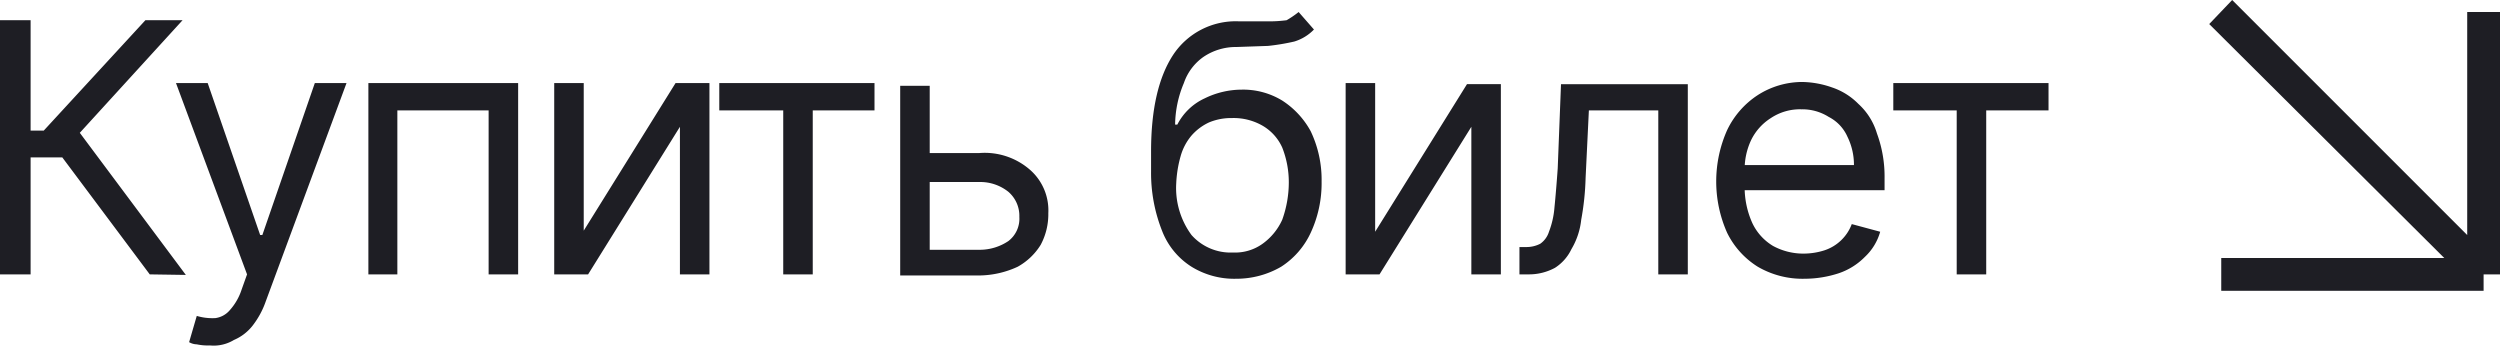 <?xml version="1.0" encoding="UTF-8"?> <svg xmlns="http://www.w3.org/2000/svg" id="Слой_1" data-name="Слой 1" viewBox="0 0 228.7 31.63"><path d="M1819.35,1285.25l-8-10.7h-2.9v10.7h-2.8V1262h2.8v10.1h1.2l9.3-10.1h3.4l-9.4,10.3,9.7,13Zm5.5,6.5a4.87,4.87,0,0,1-1.2-.1,1.45,1.45,0,0,1-.7-.2l.7-2.4a5,5,0,0,0,1.7.2,2.09,2.09,0,0,0,1.3-.7,5.24,5.24,0,0,0,1.1-1.9l.5-1.4-6.5-17.5h2.9l4.8,13.9h.2l4.8-13.9h2.9l-7.4,20a7.76,7.76,0,0,1-1.2,2.2,4.31,4.31,0,0,1-1.7,1.3A3.57,3.57,0,0,1,1824.85,1291.75Zm14.5-6.5v-17.5h13.7v17.5h-2.7v-15H1842v15Zm19.7-4,8.4-13.5h3.1v17.5h-2.7v-13.5l-8.4,13.5h-3.1v-17.5h2.7Zm12.4-11v-2.5h14.2v2.5H1880v15h-2.7v-15Zm18.8,3.9h5a6.3,6.3,0,0,1,4.7,1.6,4.93,4.93,0,0,1,1.6,3.9,5.92,5.92,0,0,1-.7,2.9,5.74,5.74,0,0,1-2.1,2,8.53,8.53,0,0,1-3.5.8H1888V1268h2.7v15h4.6a4.7,4.7,0,0,0,2.6-.8,2.57,2.57,0,0,0,1-2.2,2.9,2.9,0,0,0-1-2.3,4.11,4.11,0,0,0-2.6-.9h-5Zm34.2-12.9,1.4,1.6a4.18,4.18,0,0,1-1.8,1.1,20,20,0,0,1-2.4.4l-2.9.1a5.29,5.29,0,0,0-3,.9,4.81,4.81,0,0,0-1.8,2.4,10,10,0,0,0-.8,3.8h.2a5.3,5.3,0,0,1,2.5-2.4,7.73,7.73,0,0,1,3.4-.8,6.86,6.86,0,0,1,3.7,1,7.74,7.74,0,0,1,2.6,2.8,10.3,10.3,0,0,1,1,4.6,10.73,10.73,0,0,1-1,4.7,7.36,7.36,0,0,1-2.7,3.1,8.11,8.11,0,0,1-4.1,1.1,7.44,7.44,0,0,1-4.1-1.1,6.75,6.75,0,0,1-2.7-3.3,14.36,14.36,0,0,1-1-5.4V1274c0-3.9.7-6.8,2-8.8a6.86,6.86,0,0,1,6-3.1h2.5a12.1,12.1,0,0,0,1.9-.1A9,9,0,0,0,1924.45,1261.25Zm-6,22a4.3,4.3,0,0,0,2.7-.8,5.48,5.48,0,0,0,1.8-2.2,10.16,10.16,0,0,0,.6-3.4,8.66,8.66,0,0,0-.6-3.2,4.38,4.38,0,0,0-1.8-2,5.3,5.3,0,0,0-2.8-.7,5.22,5.22,0,0,0-2.1.4,4.81,4.81,0,0,0-1.6,1.2,5,5,0,0,0-1,1.9,10.86,10.86,0,0,0-.4,2.5,7.25,7.25,0,0,0,1.4,4.7,4.78,4.78,0,0,0,3.8,1.6Zm13-1.9,8.4-13.5h3.1v17.4h-2.7v-13.5l-8.4,13.5h-3.1v-17.5h2.7Zm13.2,3.9v-2.5h.6a2.77,2.77,0,0,0,1.3-.3,2.1,2.1,0,0,0,.8-1.1,7.85,7.85,0,0,0,.5-2.2q.15-1.5.3-3.6l.3-7.7h11.6v17.4h-2.7v-15H1951l-.3,6.2a24.5,24.5,0,0,1-.4,3.8,6.64,6.64,0,0,1-.9,2.7,4.13,4.13,0,0,1-1.5,1.7,5,5,0,0,1-2.4.6Zm26.1.4a8.12,8.12,0,0,1-4.3-1.1,7.6,7.6,0,0,1-2.8-3.1,11.54,11.54,0,0,1,0-9.4,7.86,7.86,0,0,1,2.8-3.2,7.54,7.54,0,0,1,4.1-1.2,8.57,8.57,0,0,1,2.7.5,6.08,6.08,0,0,1,2.4,1.5,5.93,5.93,0,0,1,1.7,2.7,11.41,11.41,0,0,1,.7,4.1v1.1h-13.5v-2.3h10.7a5.83,5.83,0,0,0-.6-2.6,3.72,3.72,0,0,0-1.7-1.8,4.51,4.51,0,0,0-2.5-.7,4.79,4.79,0,0,0-2.8.8,4.94,4.94,0,0,0-1.8,2,6.26,6.26,0,0,0-.6,2.7v1.5a8,8,0,0,0,.7,3.4,4.84,4.84,0,0,0,1.9,2.1,5.81,5.81,0,0,0,2.8.7,6.28,6.28,0,0,0,1.9-.3,4,4,0,0,0,2.5-2.4l2.6.7a5,5,0,0,1-1.4,2.3,6.08,6.08,0,0,1-2.4,1.5,10.07,10.07,0,0,1-3.1.5Zm8.1-15.4v-2.5h14.2v2.5h-5.7v15h-2.7v-15Z" transform="translate(-1805.65 -1260.15)" style="fill: #1e1e24"></path><polygon points="227.2 26.6 203.2 26.6 203.2 23.6 223.6 23.6 202.1 2.2 204.2 0 225.7 21.5 225.7 1.1 228.7 1.1 228.7 25.1 227.2 25.1 227.2 26.6" style="fill: #1e1e24"></polygon></svg> 